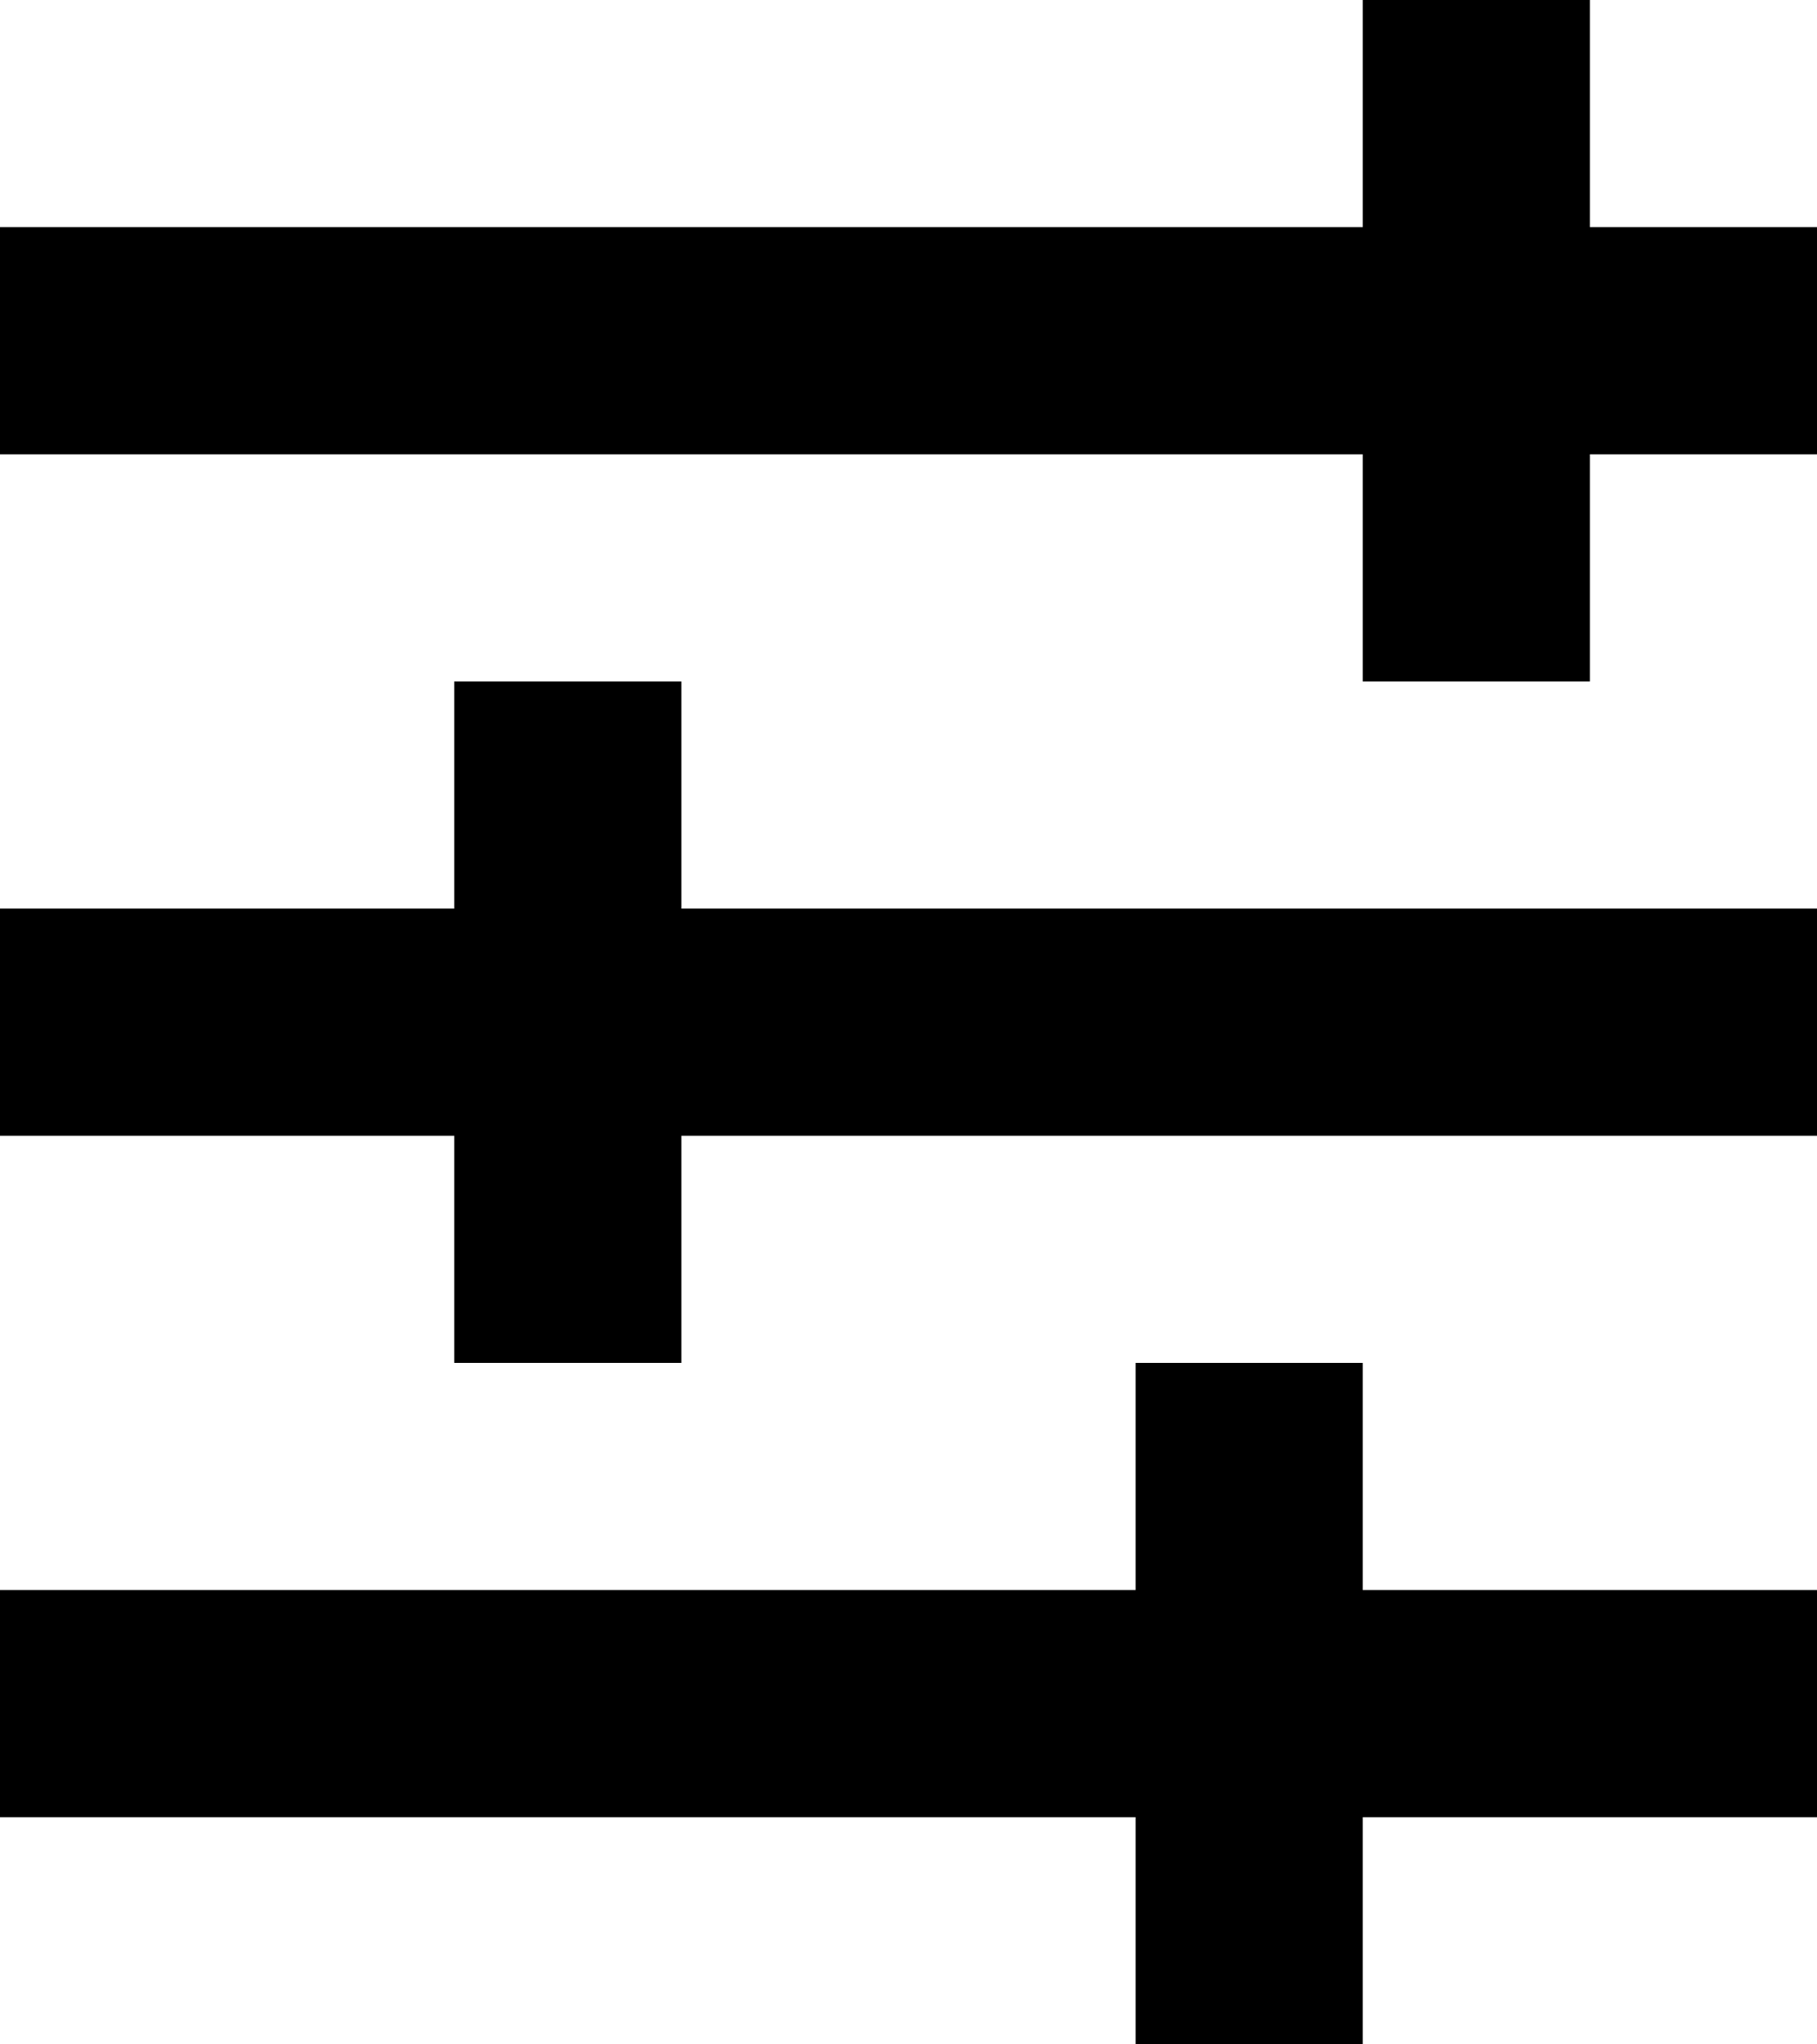<svg width="80" height="90" viewBox="0 0 80 90" fill="none" xmlns="http://www.w3.org/2000/svg">
<path id="Settings" d="M80 10V20H70V30H60V20H0V10H60V0H70V10H80ZM60 70V60H50V70H0V80H50V90H60V80H80V70H60ZM30 40V30H20V40H0V50H20V60H30V50H80V40H30Z" fill="black"/>
</svg>
